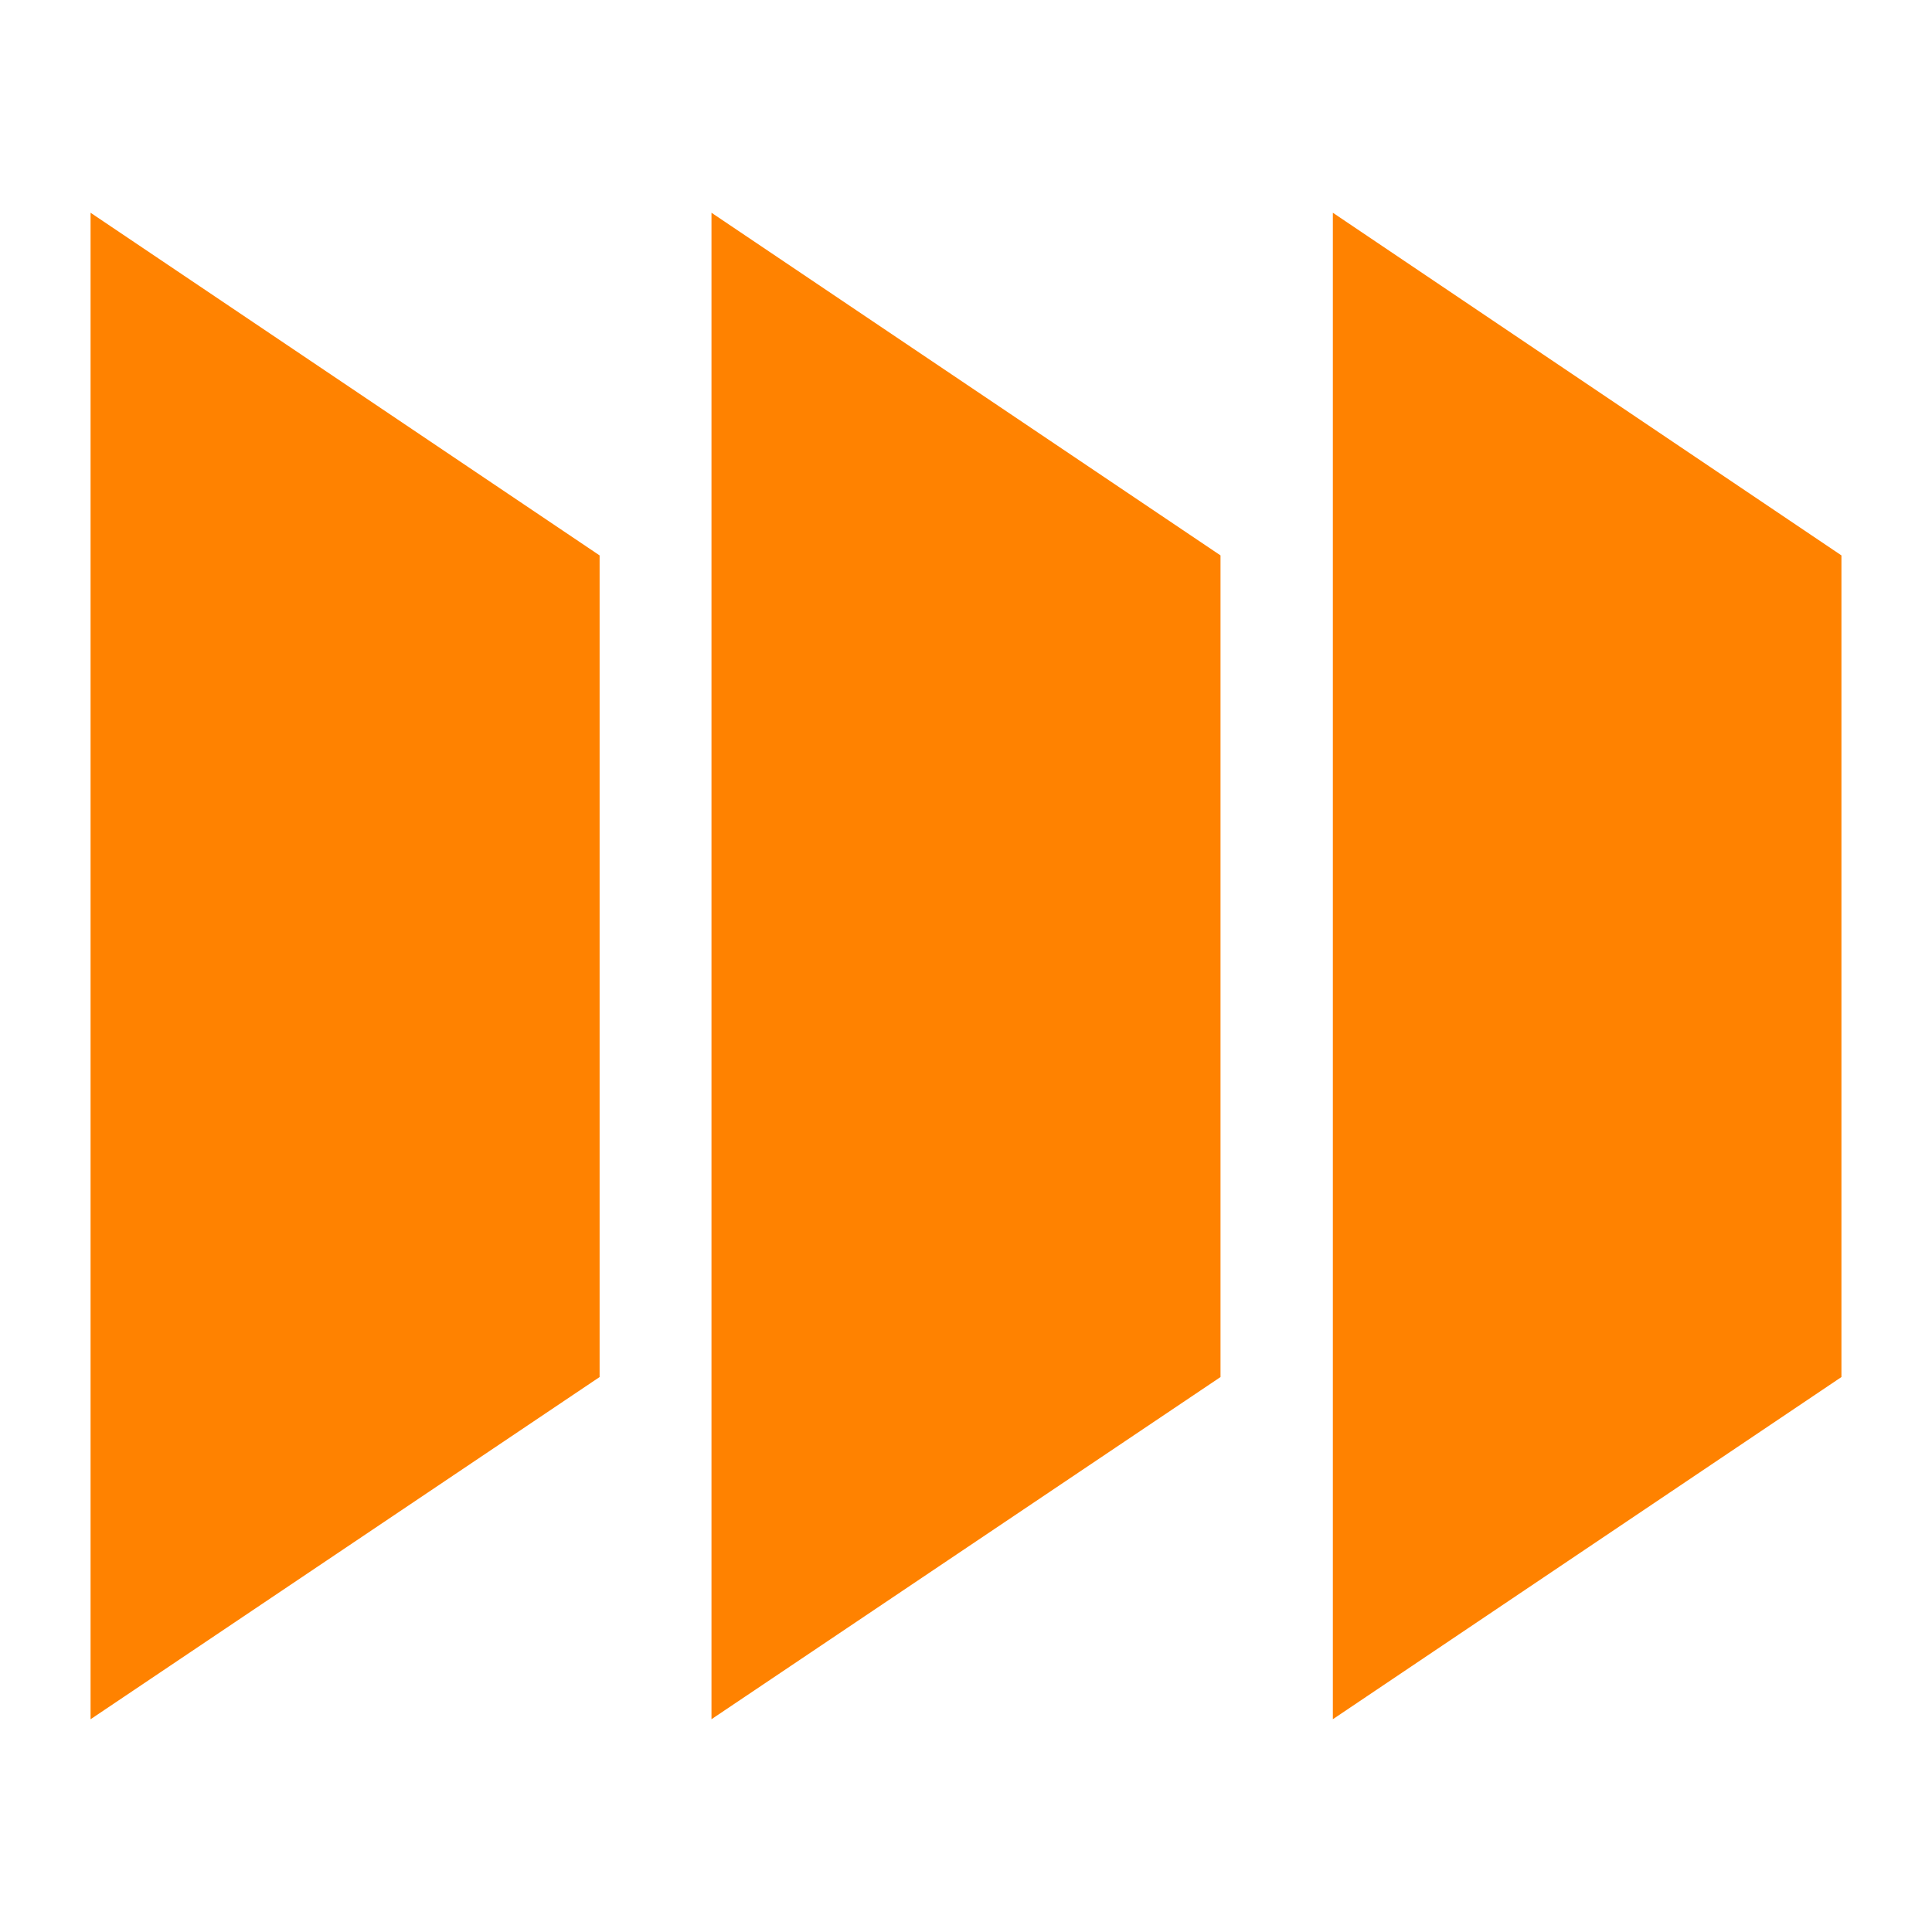 <svg xmlns="http://www.w3.org/2000/svg" id="Layer_2" data-name="Layer 2" viewBox="0 0 512 512"><defs><style>      .cls-1 {        fill: none;      }      .cls-2 {        fill: #ff8200;      }    </style></defs><g id="Layer_1-2" data-name="Layer 1"><rect class="cls-1" width="512" height="512" rx="16" ry="16"></rect><g><path class="cls-2" d="M488,364.93l-134.78,90.68V56.38l134.78,90.81v217.74Z"></path><path class="cls-2" d="M323.45,364.93l-134.9,90.68V56.38l134.9,90.81v217.74Z"></path><path class="cls-2" d="M158.9,364.93L24,455.62V56.38l134.9,90.81v217.74Z"></path></g></g></svg>